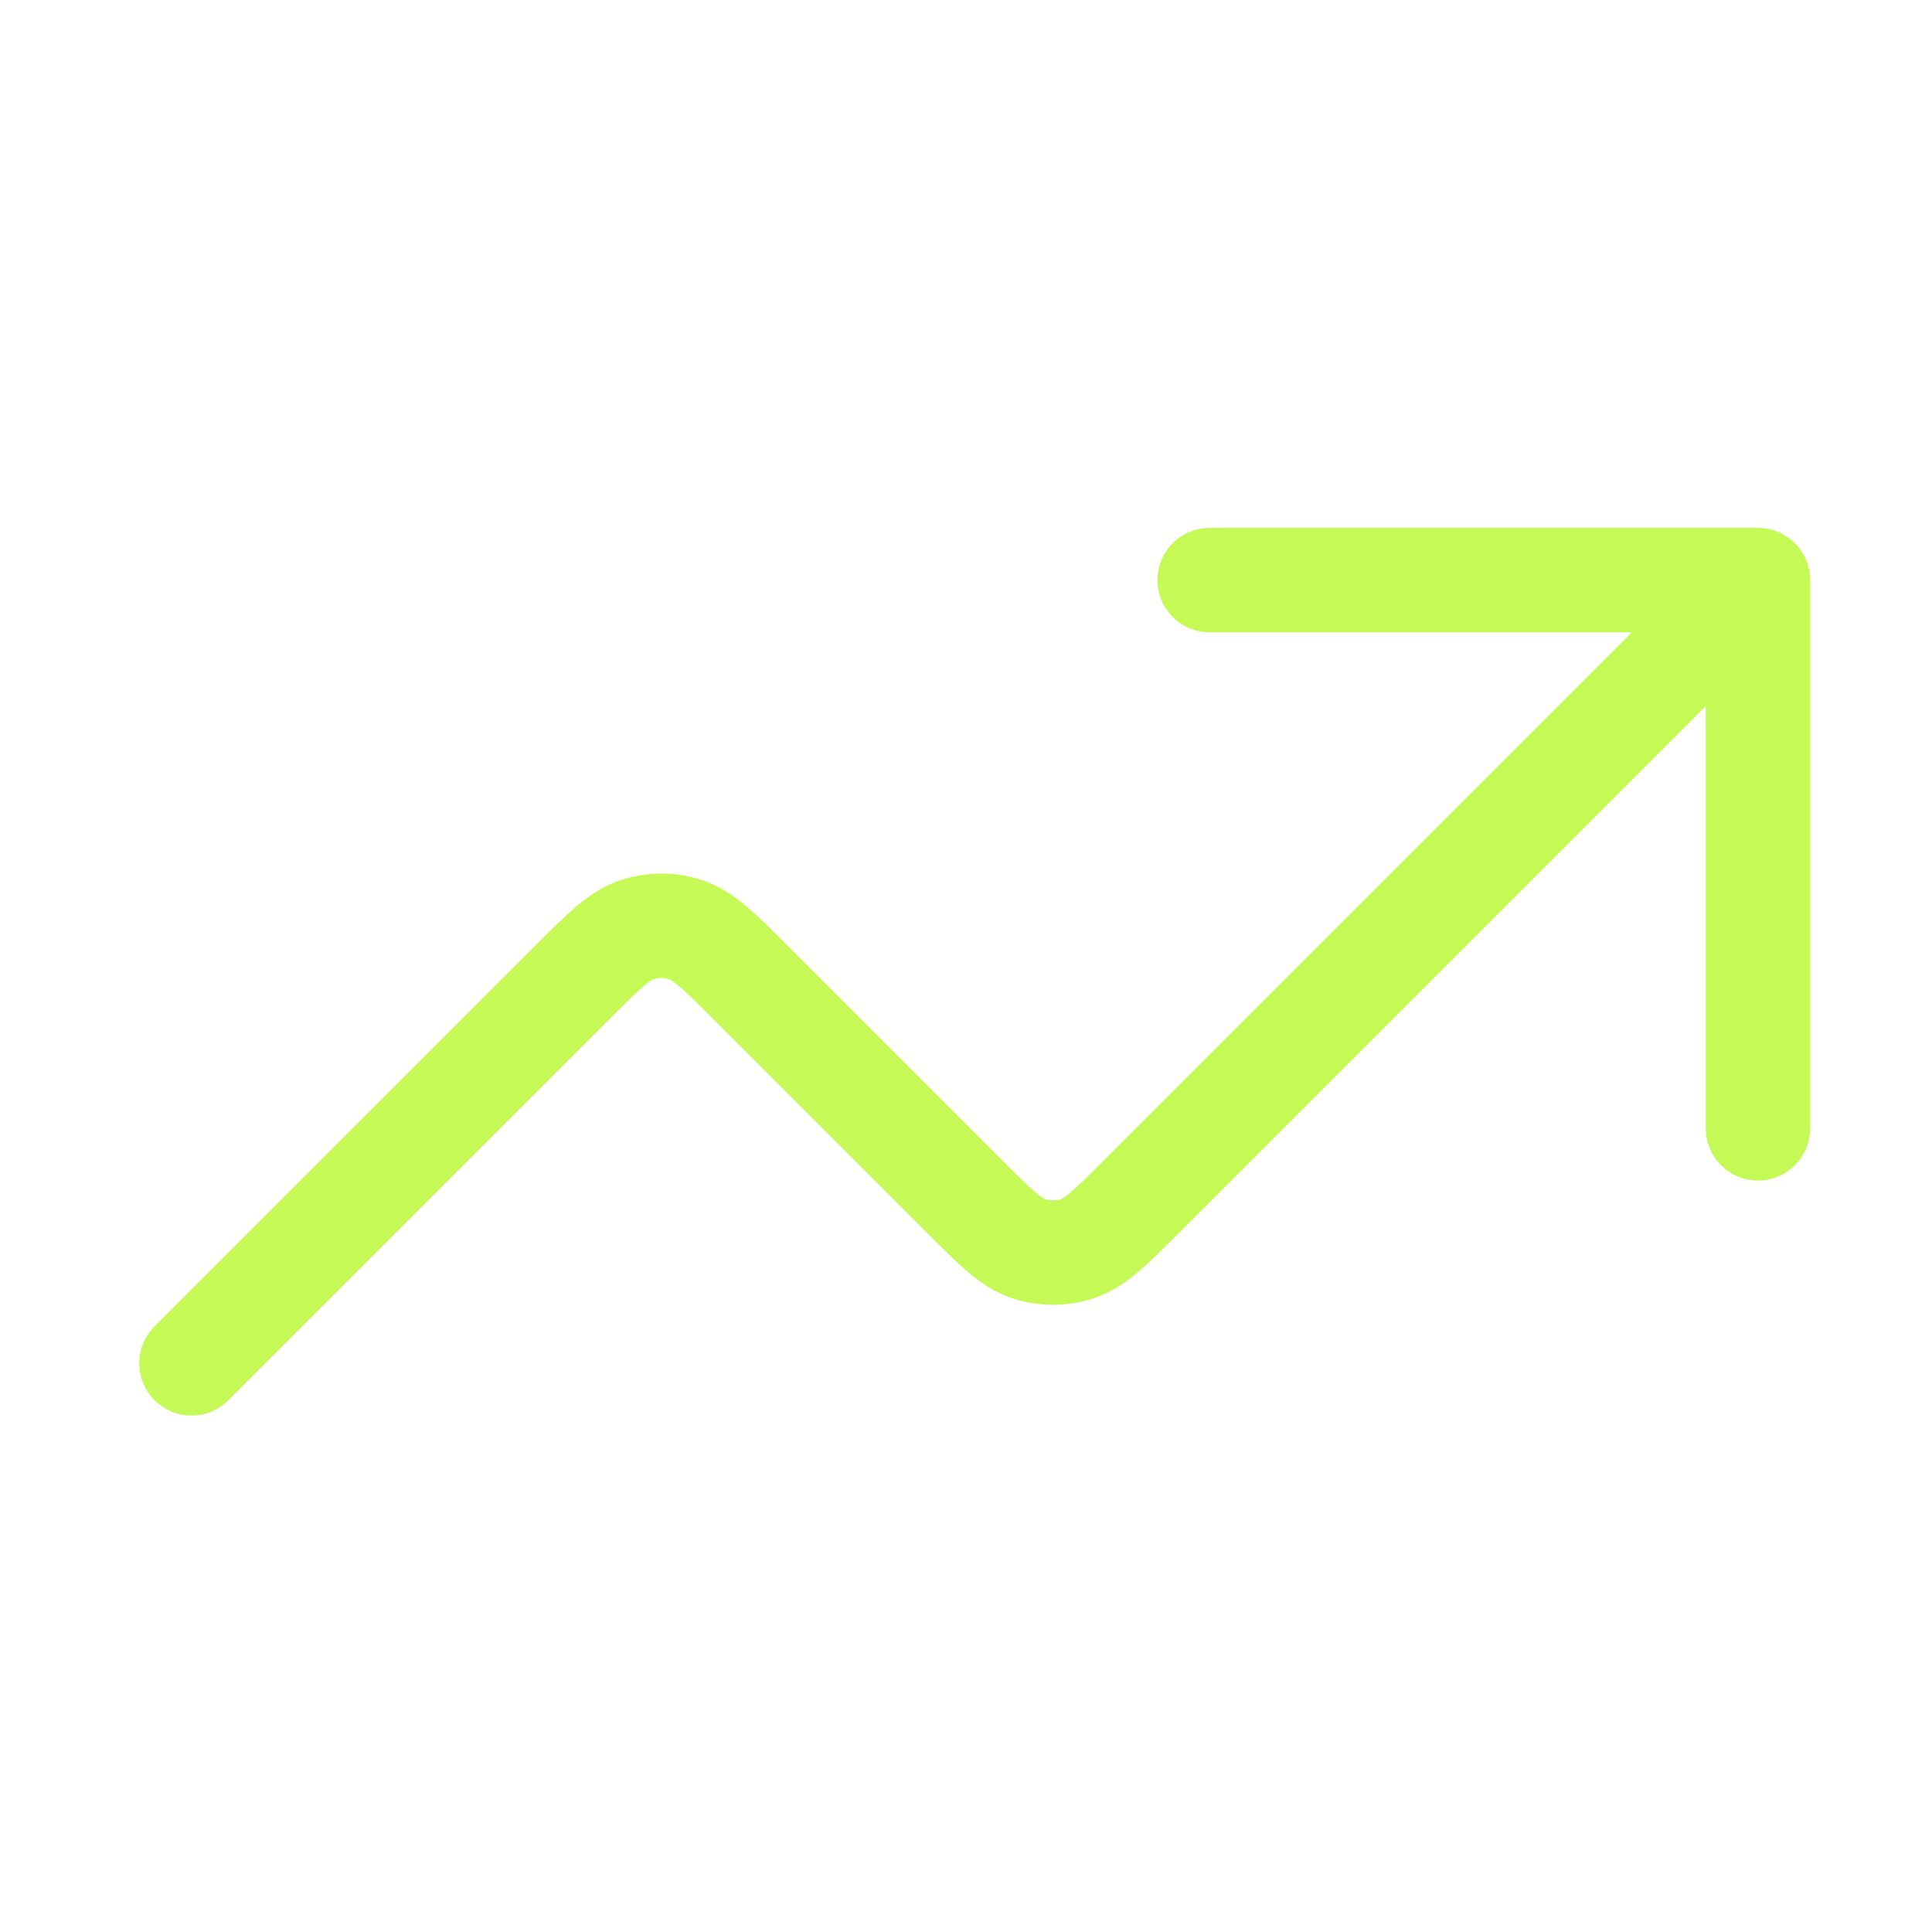 <svg width="37" height="37" viewBox="0 0 37 37" fill="none" xmlns="http://www.w3.org/2000/svg">
<path d="M33.667 11.109L21.864 22.912C21.27 23.506 20.973 23.803 20.63 23.915C20.329 24.012 20.004 24.012 19.703 23.915C19.361 23.803 19.064 23.506 18.47 22.912L14.364 18.806C13.77 18.212 13.473 17.915 13.13 17.804C12.829 17.706 12.504 17.706 12.203 17.804C11.861 17.915 11.564 18.212 10.97 18.806L3.667 26.109M33.667 11.109H23.167M33.667 11.109V21.609" stroke="#C5FA56" stroke-width="2" stroke-linecap="round" stroke-linejoin="round"/>
</svg>
